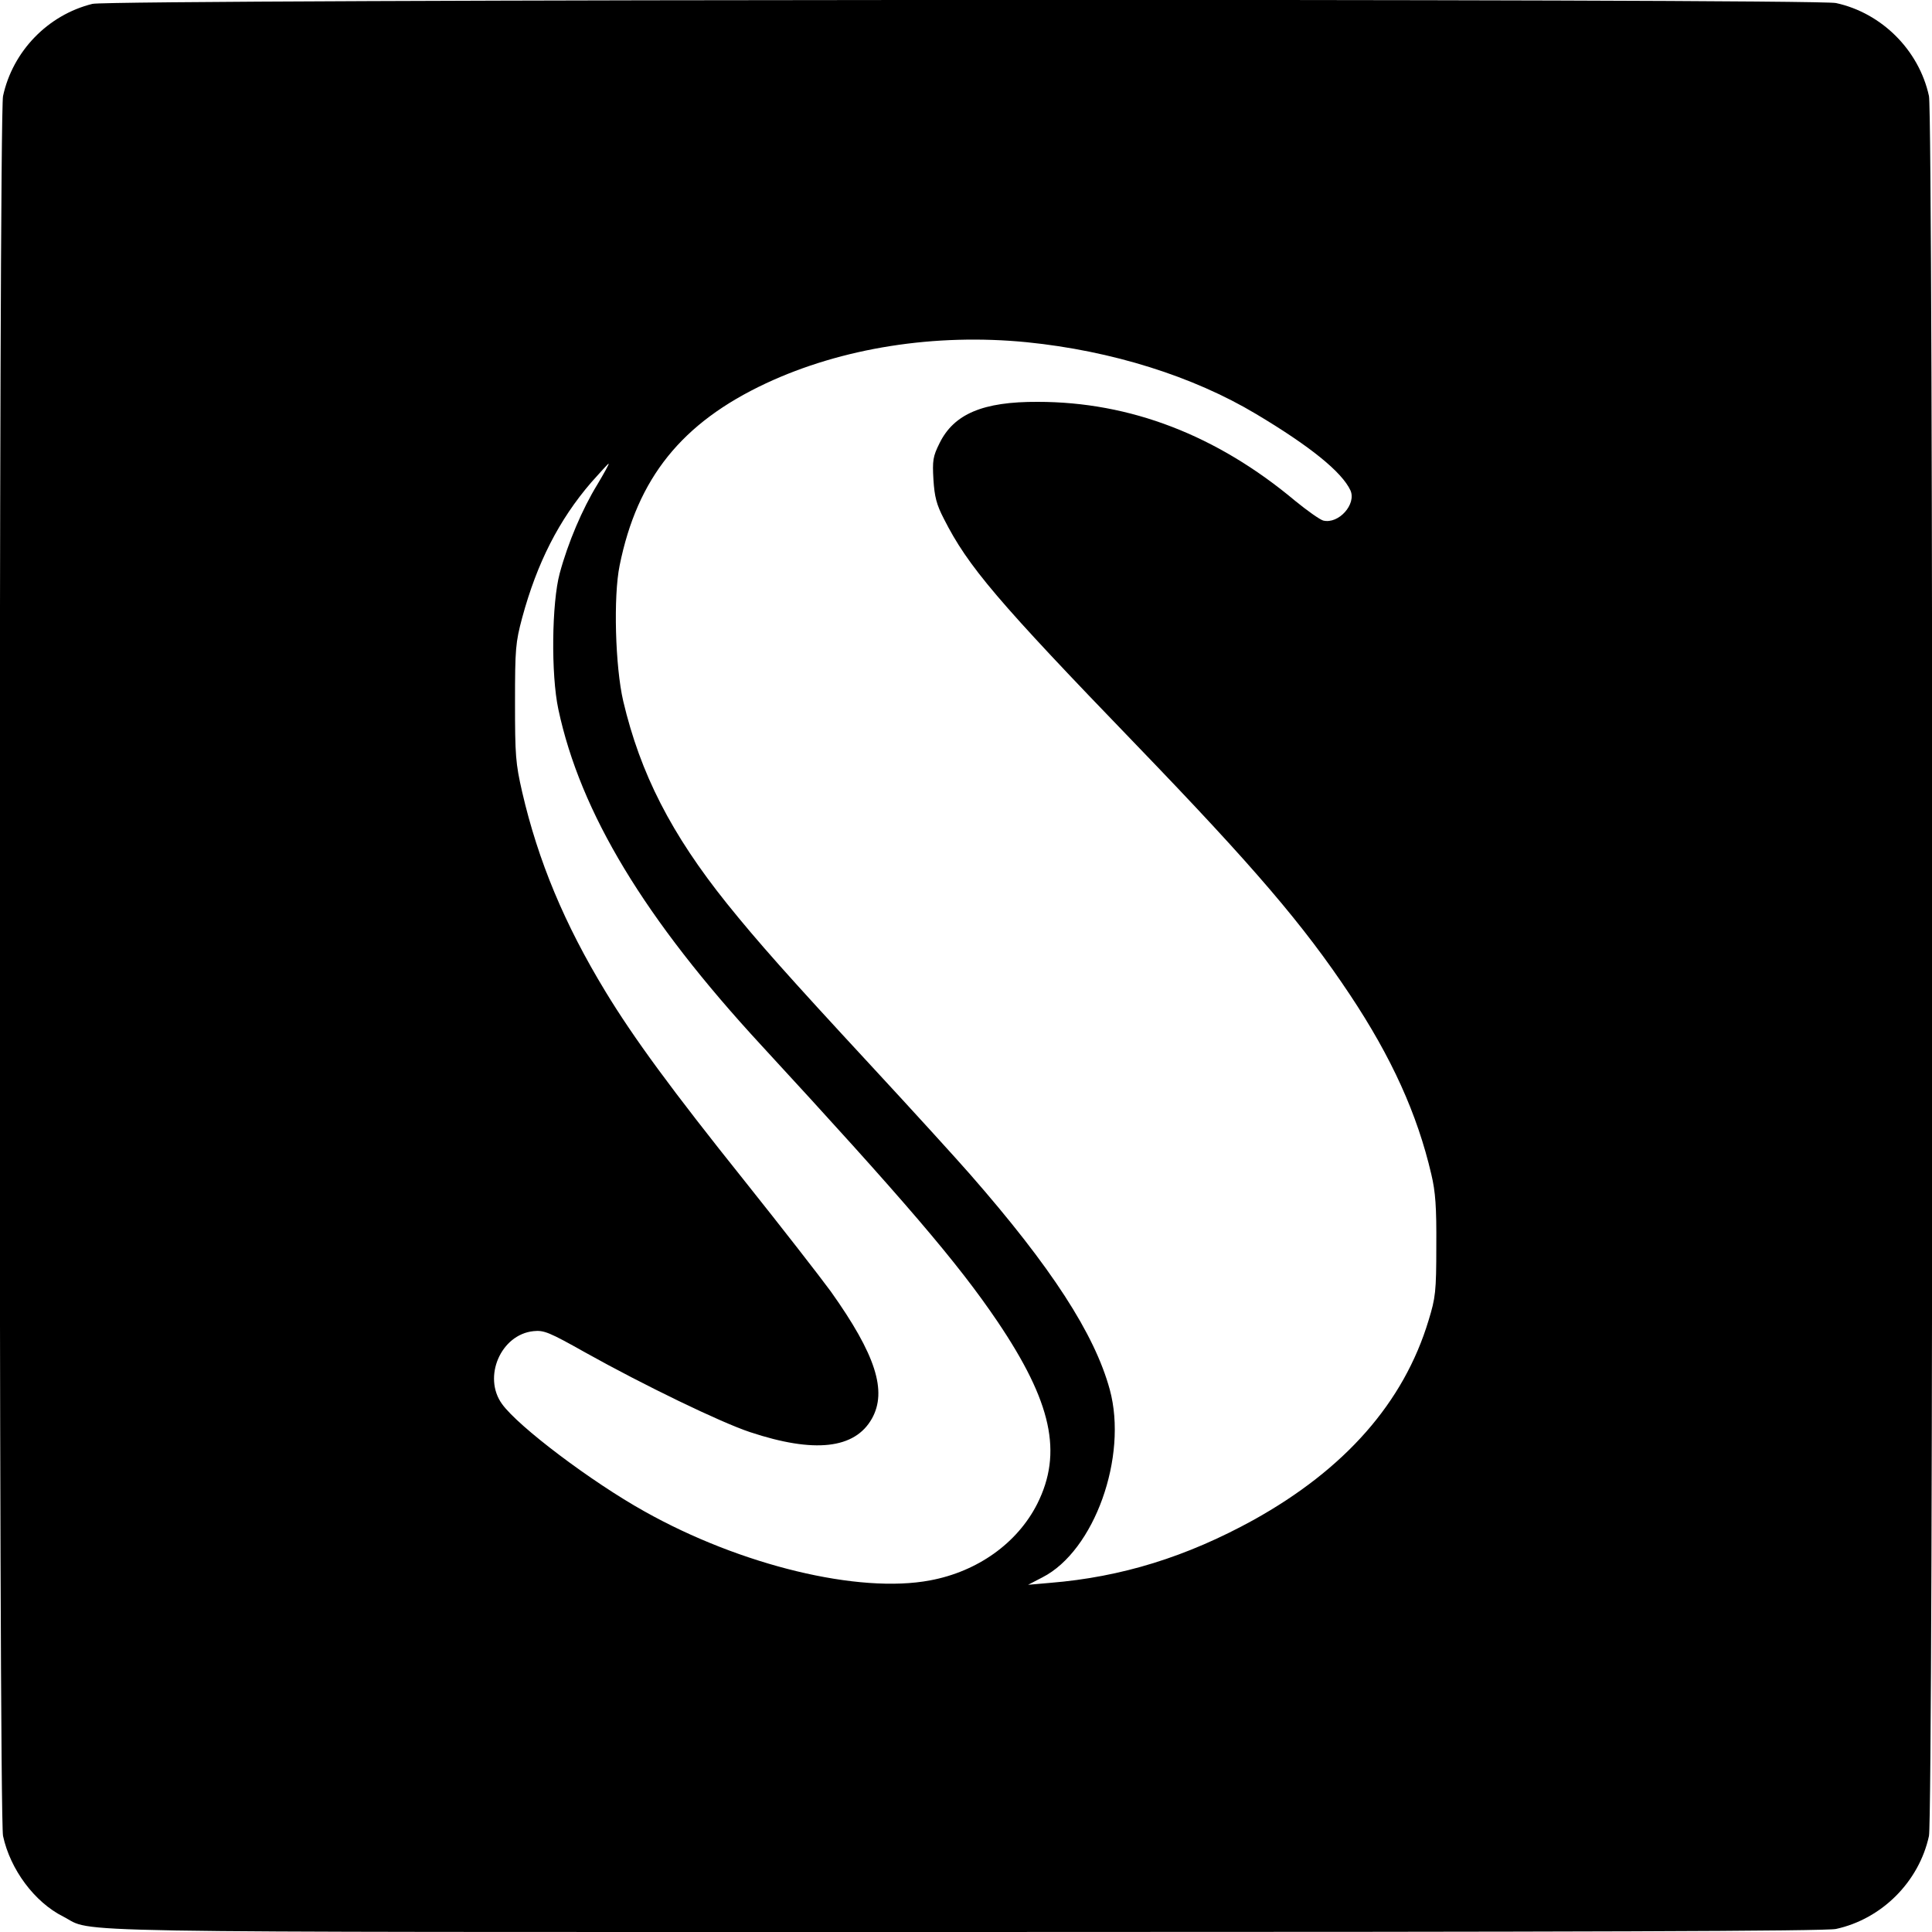 <?xml version="1.0" standalone="no"?>
<!DOCTYPE svg PUBLIC "-//W3C//DTD SVG 20010904//EN"
 "http://www.w3.org/TR/2001/REC-SVG-20010904/DTD/svg10.dtd">
<svg version="1.0" xmlns="http://www.w3.org/2000/svg"
 width="700pt" height="700pt" viewBox="0 0 700 700"
 preserveAspectRatio="xMidYMid meet">
<g transform="translate(0,700) scale(0.1,-0.1)"
fill="#000000" stroke="none">
<path d="M335 6986 c-162 -40 -289 -172 -324 -334 -16 -76 -16 -6228 0 -6304
26 -121 114 -240 218 -292 117 -60 -118 -56 3268 -56 2260 0 3116 3 3155 11
166 36 301 171 337 337 16 76 16 6228 0 6304 -36 166 -171 301 -337 337 -80
17 -6248 14 -6317 -3z m3386 -1226 c307 -31 601 -123 830 -260 196 -117 311
-210 342 -277 22 -50 -43 -123 -99 -109 -13 4 -58 36 -101 71 -284 238 -598
359 -933 359 -199 1 -304 -44 -356 -150 -24 -48 -26 -63 -22 -132 4 -62 11
-90 38 -142 87 -172 193 -297 698 -820 426 -442 604 -650 773 -904 151 -227
244 -432 295 -651 15 -63 19 -118 18 -260 0 -166 -3 -187 -28 -269 -90 -298
-303 -539 -634 -723 -243 -134 -479 -207 -737 -228 l-80 -7 52 27 c188 96 310
437 244 680 -55 202 -212 444 -506 780 -48 55 -210 233 -360 395 -299 323
-410 448 -521 586 -202 252 -314 471 -376 734 -29 125 -36 379 -13 491 64 317
225 517 530 660 276 129 613 182 946 149z m-1557 -516 c-54 -88 -106 -210
-136 -321 -29 -107 -32 -367 -5 -493 80 -375 313 -760 736 -1218 519 -563 711
-787 855 -1000 197 -292 237 -476 144 -661 -72 -142 -216 -245 -388 -277 -258
-49 -686 54 -1035 250 -192 107 -457 307 -516 389 -71 98 -4 252 114 264 38 4
57 -4 187 -77 213 -119 492 -254 598 -289 232 -77 379 -61 441 49 56 100 14
232 -149 461 -38 52 -178 232 -312 400 -264 330 -402 518 -504 686 -149 245
-244 473 -302 723 -24 105 -26 133 -26 325 0 195 2 217 26 307 54 199 133 354
250 490 33 37 61 68 63 68 3 0 -16 -34 -41 -76z"/>
</g>
</svg>
